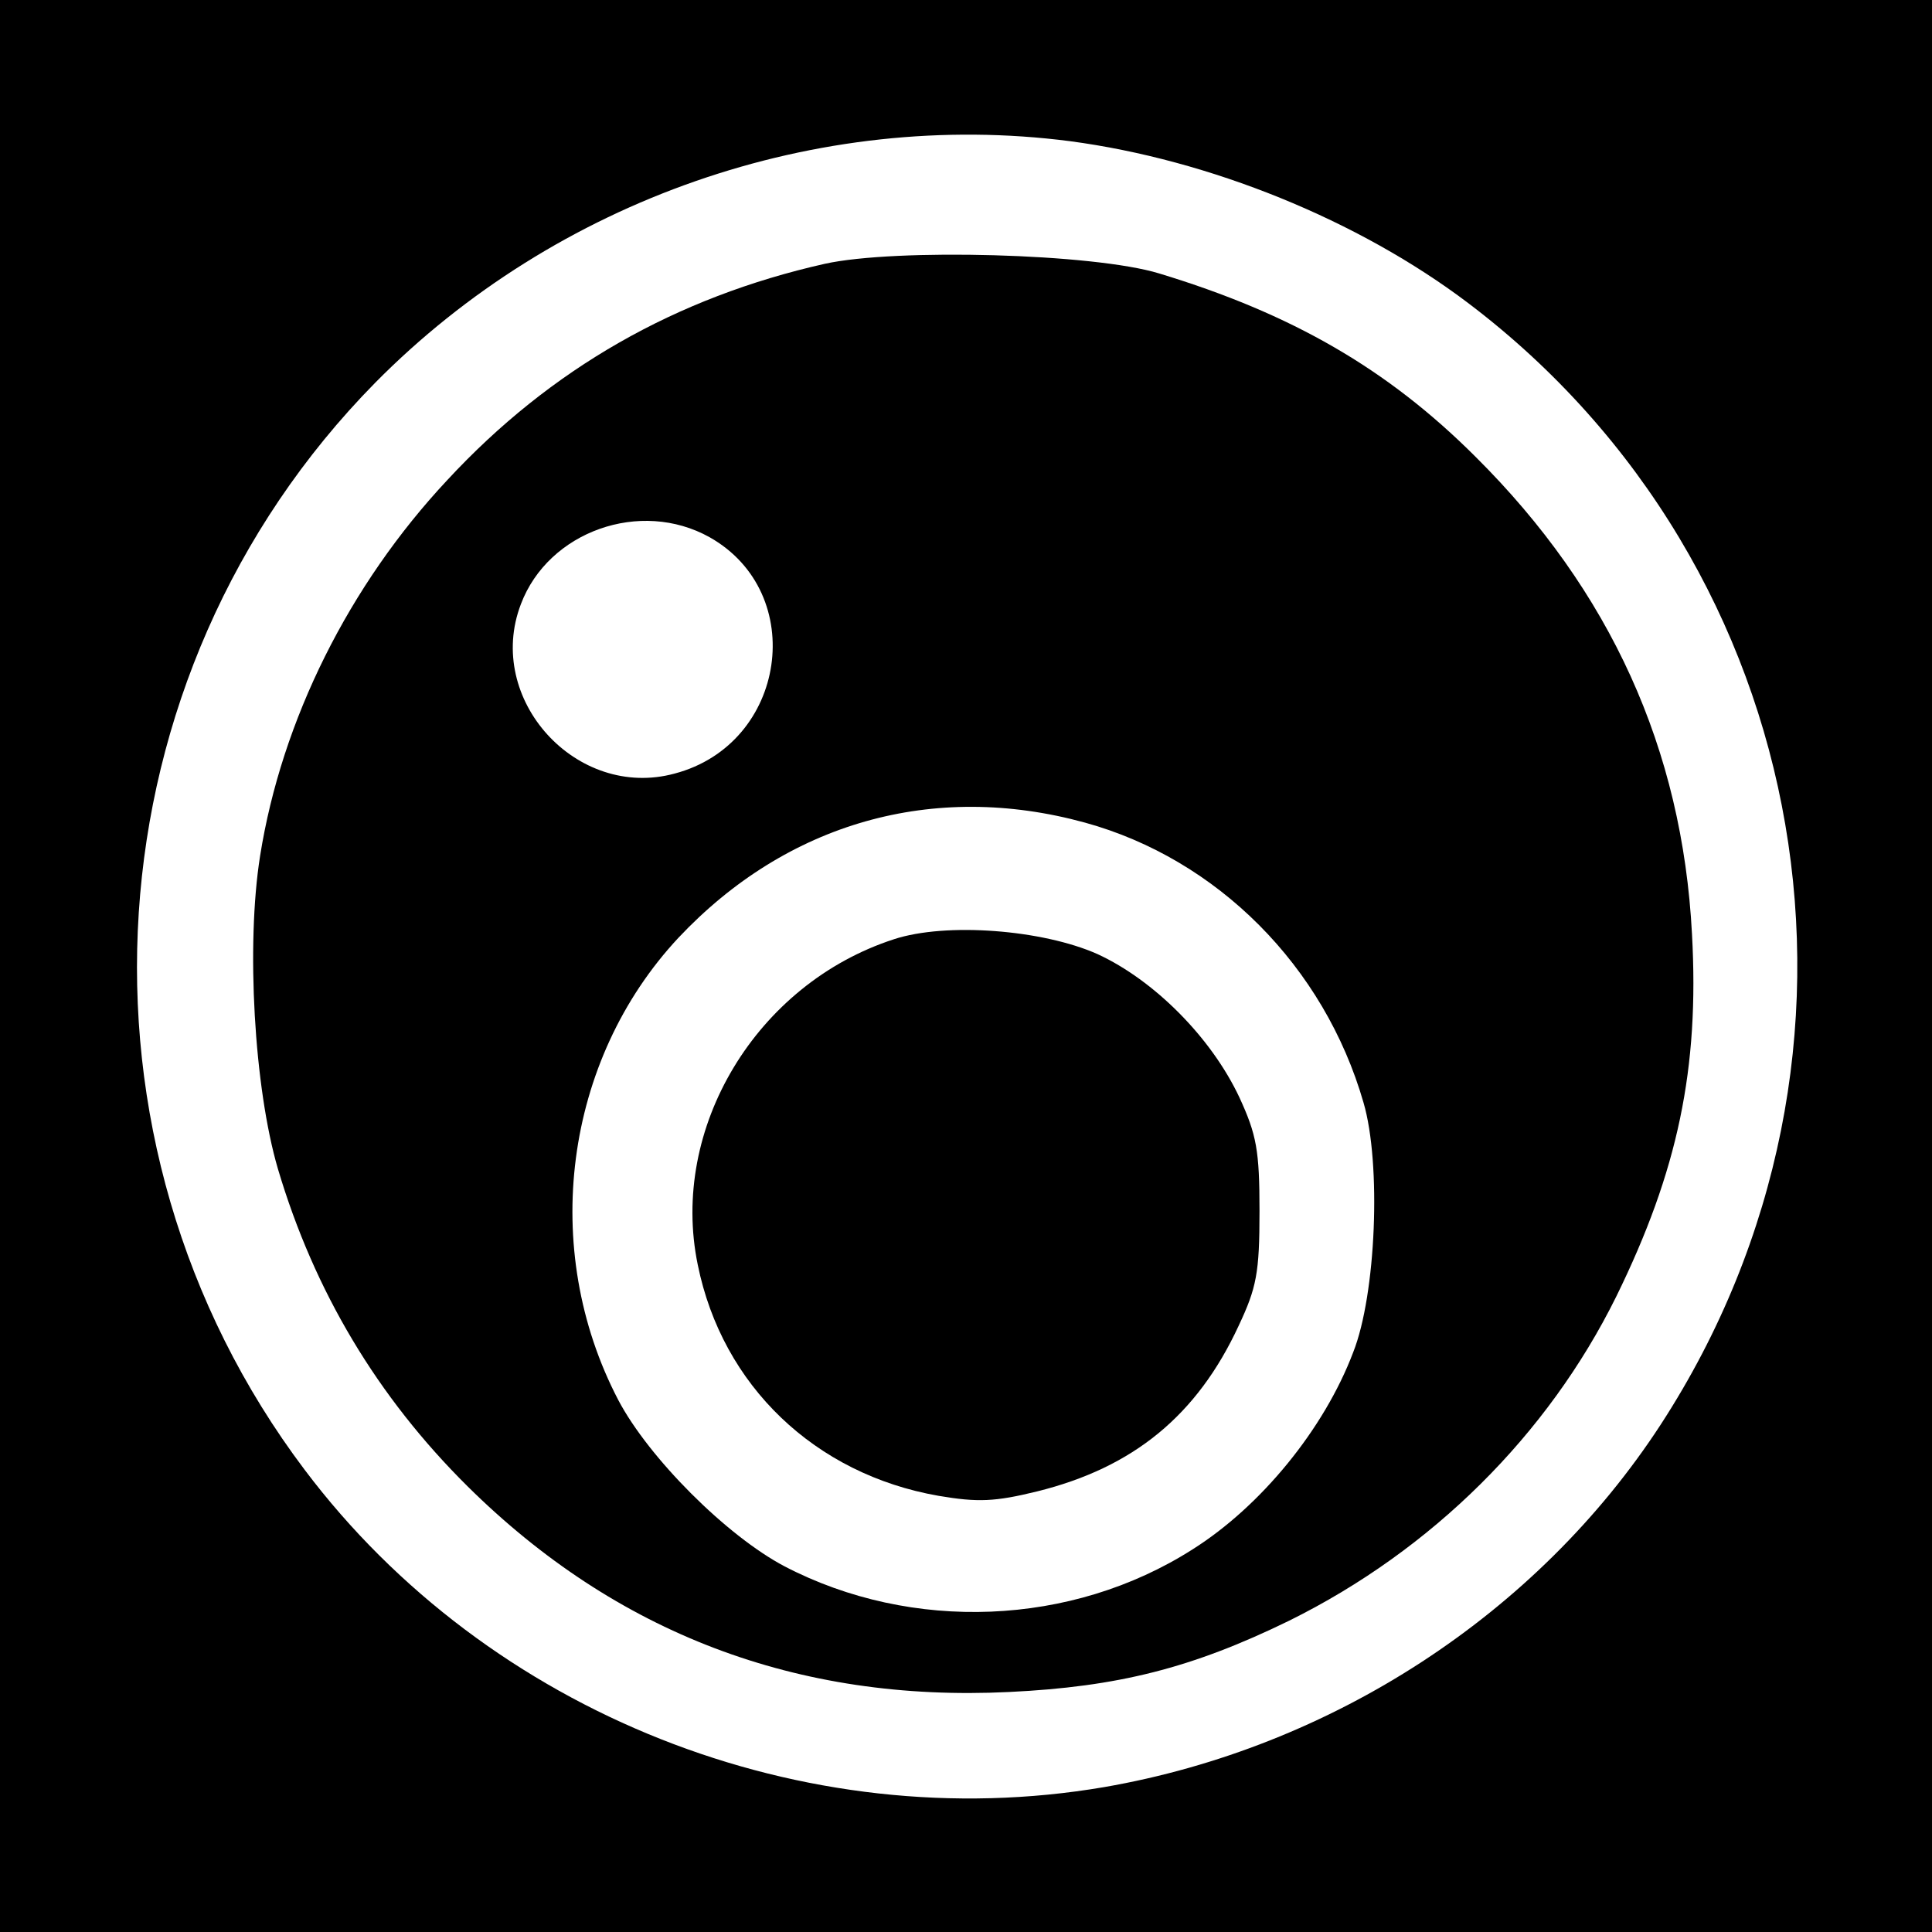 <?xml version="1.0" standalone="no"?>
<!DOCTYPE svg PUBLIC "-//W3C//DTD SVG 20010904//EN"
 "http://www.w3.org/TR/2001/REC-SVG-20010904/DTD/svg10.dtd">
<svg version="1.0" xmlns="http://www.w3.org/2000/svg"
 width="260pt" height="260pt" viewBox="0 0 260 260"
 preserveAspectRatio="xMidYMid meet">
<g transform="translate(0,260) scale(0.1,-0.1)"
fill="#000000" stroke="none">
<path d="M0 1300 l0 -1300 1300 0 1300 0 0 1300 0 1300 -1300 0 -1300 0 0
-1300z m1440 1110 c188 -25 388 -106 536 -218 469 -355 582 -1012 259 -1509
-166 -255 -443 -435 -749 -488 -404 -69 -829 99 -1076 427 -334 443 -293 1069
95 1463 243 246 595 369 935 325z"/>
<path d="M1110 2245 c-200 -45 -369 -141 -508 -291 -132 -141 -223 -323 -252
-506 -19 -120 -8 -312 24 -421 49 -165 134 -307 255 -427 200 -198 444 -291
729 -277 146 7 246 32 377 96 192 95 348 250 440 436 83 169 112 307 102 488
-13 249 -110 462 -291 642 -119 119 -248 193 -426 247 -88 27 -355 34 -450 13z
m-155 -368 c133 -75 104 -278 -47 -318 -132 -36 -256 100 -207 228 37 98 161
142 254 90z m505 -384 c178 -49 322 -193 375 -377 24 -82 17 -258 -14 -336
-39 -103 -124 -207 -216 -265 -163 -104 -378 -112 -549 -23 -78 41 -183 146
-224 224 -106 203 -73 457 81 622 146 155 343 211 547 155z"/>
<path d="M1203 1336 c-185 -60 -302 -254 -264 -438 33 -163 158 -282 324 -311
53 -9 76 -8 133 6 129 32 215 102 271 223 24 51 28 71 28 154 0 82 -4 103 -27
153 -38 81 -115 158 -191 193 -74 33 -204 43 -274 20z"/>
</g>
</svg>
